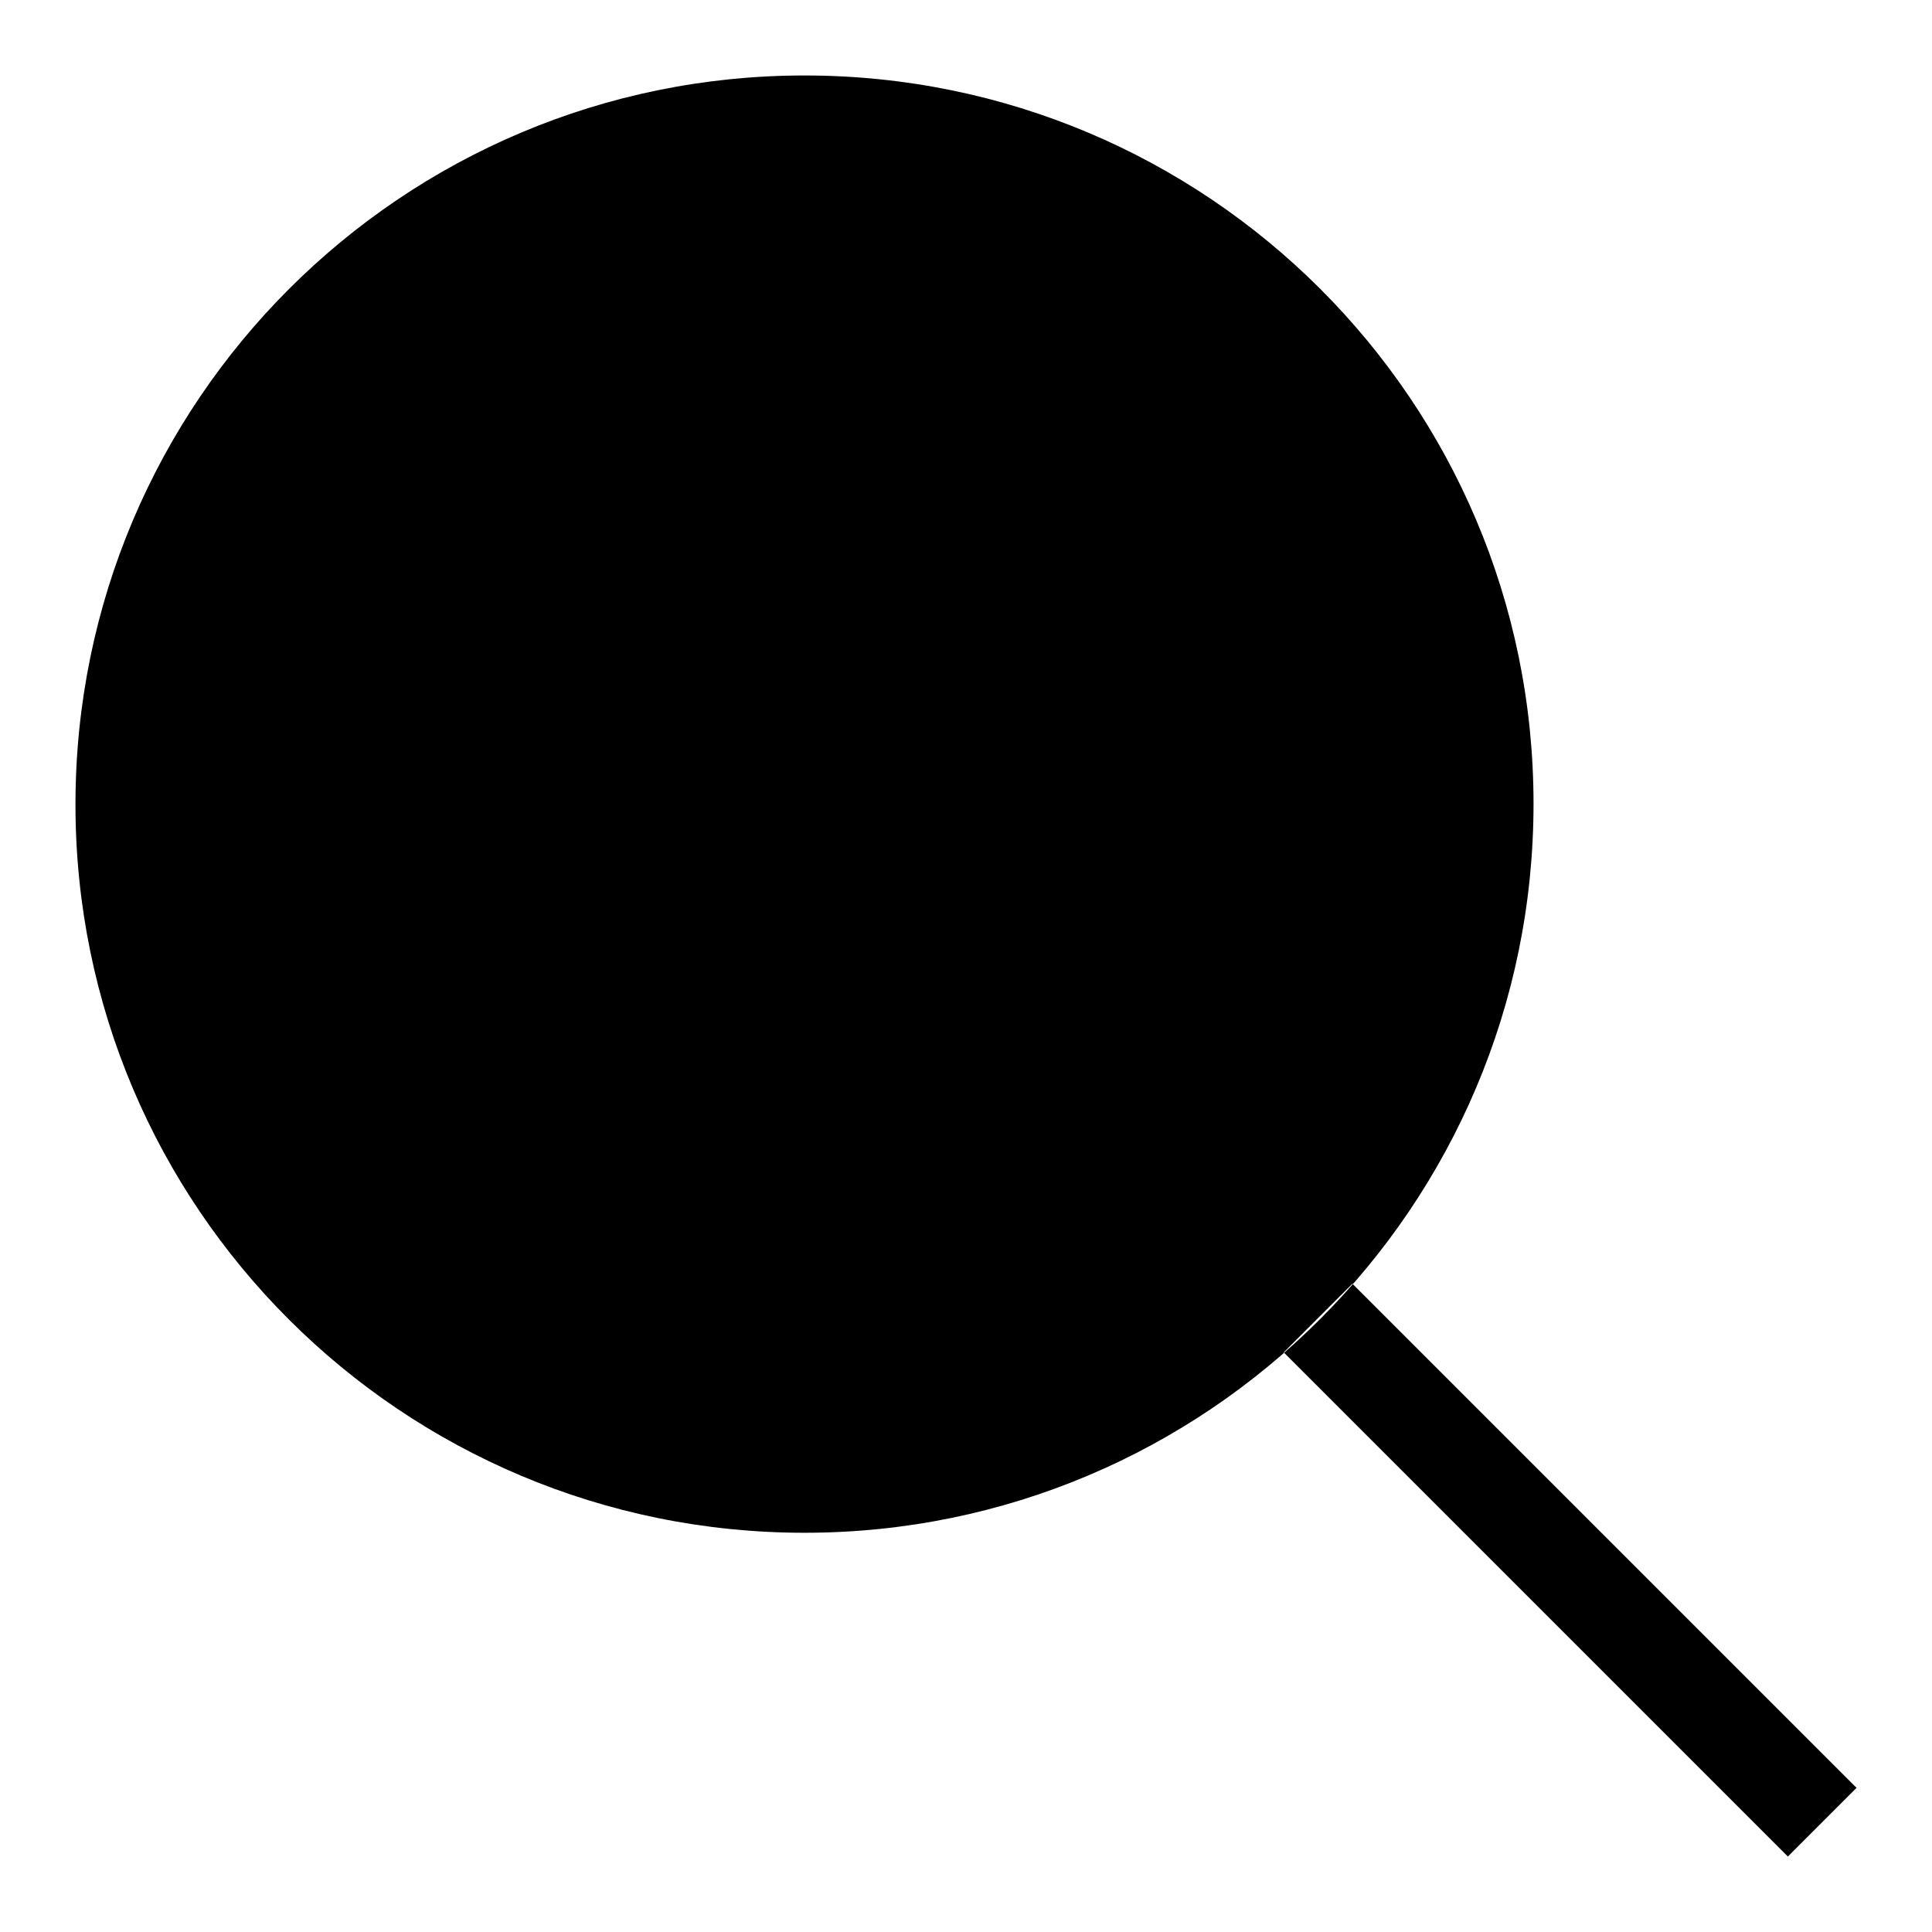 <?xml version="1.0" encoding="utf-8"?>
<!-- Svg Vector Icons : http://www.onlinewebfonts.com/icon -->
<!DOCTYPE svg PUBLIC "-//W3C//DTD SVG 1.1//EN" "http://www.w3.org/Graphics/SVG/1.1/DTD/svg11.dtd">
<svg version="1.1" xmlns="http://www.w3.org/2000/svg" xmlns:xlink="http://www.w3.org/1999/xlink" x="0px" y="0px" viewBox="0 0 256 256" enable-background="new 0 0 256 256" xml:space="preserve">
<g><g><path fill="#000000" d="M106.6,203.1c53.3,0,96.6-43.2,96.6-96.6S159.9,10,106.6,10C53.3,10,10,53.2,10,106.6S53.3,203.1,106.6,203.1z M100.1,100.1H65.4c-2.2,0-3.9,1.8-3.9,3.9v5c0,2.2,1.8,3.9,3.9,3.9h34.7v34.7c0,2.2,1.8,3.9,3.9,3.9h5c2.2,0,3.9-1.8,3.9-3.9V113h34.7c2.2,0,3.9-1.8,3.9-3.9v-5c0-2.2-1.8-3.9-3.9-3.9H113V65.4c0-2.2-1.8-3.9-3.9-3.9h-5c-2.2,0-3.9,1.8-3.9,3.9L100.1,100.1L100.1,100.1z M106.6,190.3c46.2,0,83.7-37.5,83.7-83.7c0-46.2-37.5-83.7-83.7-83.7c-46.2,0-83.7,37.5-83.7,83.7C22.9,152.8,60.4,190.3,106.6,190.3z M179.2,170.1l66.8,66.8l-9.1,9.1l-66.8-66.8L179.2,170.1z"/></g></g>
</svg>